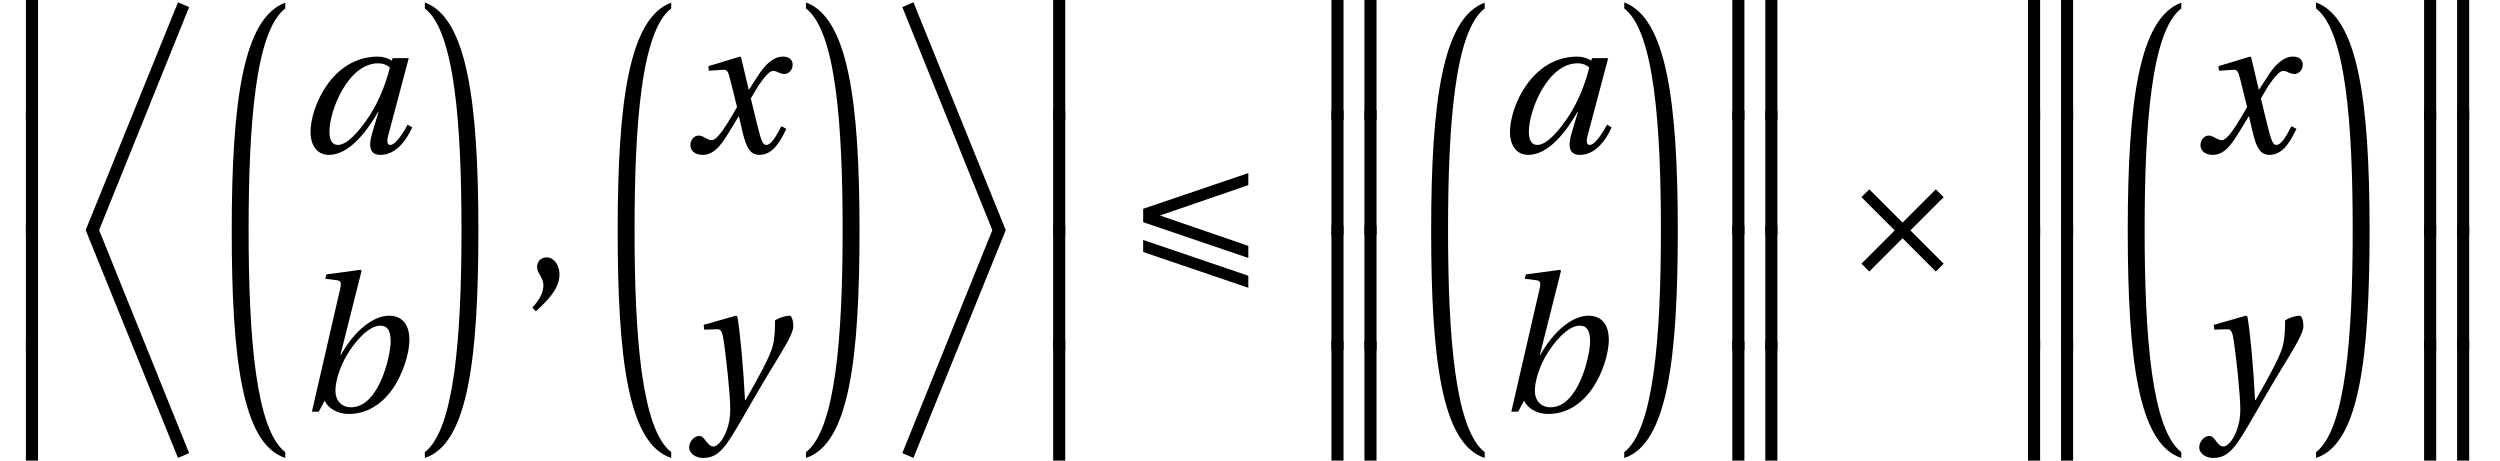 <?xml version='1.0' encoding='UTF-8'?>
<!-- This file was generated by dvisvgm 2.13.3 -->
<svg version='1.1' xmlns='http://www.w3.org/2000/svg' xmlns:xlink='http://www.w3.org/1999/xlink' width='130.733pt' height='24.087pt' viewBox='167.759 71.244 130.733 24.087'>
<defs>
<path id='g4-44' d='M.7 1.41C1.2 .94 1.93 .28 1.93-.51C1.93-1.06 1.6-1.42 1.25-1.41C.94-1.41 .76-1.17 .76-.91C.76-.55 1.09-.37 1.09 .06C1.09 .47 .83 .87 .51 1.22L.7 1.41Z'/>
<path id='g2-163' d='M1.86-4.969L1.45-4.559L3.19-2.82L1.45-1.08L1.86-.67L3.6-2.41L5.339-.67L5.749-1.08L4.01-2.82L5.749-4.559L5.339-4.969L3.6-3.23L1.86-4.969Z'/>
<path id='g2-201' d='M6.349-2.01L1.73-3.6L6.349-5.189V-5.819L.85-3.95V-3.25L6.349-1.38V-2.01ZM.85-2.32V-1.69L6.349 .18V-.45L.85-2.32Z'/>
<use id='g8-44' xlink:href='#g4-44'/>
<path id='g0-175' d='M1.987 6.283V-.261H1.355V6.283H1.987Z'/>
<path id='g0-176' d='M2.238 6.263V-.241H1.606V6.263H2.238ZM3.964 6.263V-.241H3.332V6.263H3.964Z'/>
<path id='g0-181' d='M4.045 23.244C2.509 22.06 2.128 17.252 2.128 11.642C2.128 6.162 2.479 1.234 4.045 .04V-.261C1.857 .532 1.245 4.878 1.245 11.642C1.245 18.266 1.776 22.823 4.045 23.545V23.244Z'/>
<path id='g0-182' d='M.442 .04C2.007 1.234 2.359 6.162 2.359 11.642C2.359 17.252 1.977 22.06 .442 23.244V23.545C2.71 22.823 3.242 18.266 3.242 11.642C3.242 4.878 2.63 .522 .442-.271V.04Z'/>
<path id='g0-191' d='M6.544-.03L5.962-.281L1.134 11.632L5.962 23.545L6.544 23.294L1.837 11.632L6.544-.03Z'/>
<path id='g0-192' d='M5.701 11.632L.994 23.294L1.576 23.545L6.403 11.632L1.576-.281L.994-.03L5.701 11.632Z'/>
<path id='g9-97' d='M4.809-4.449C4.629-3.71 4.27-2.72 3.74-1.92C3.18-1.07 2.57-.4 2.09-.4C1.76-.4 1.65-.71 1.65-1.1C1.65-2.2 2.63-4.669 4.2-4.669C4.439-4.669 4.659-4.589 4.809-4.449ZM4.959-4.939L4.909-4.809C4.739-4.929 4.449-5.019 4.18-5.019C1.8-5.019 .66-2.39 .66-1.07C.66-.47 .94 .12 1.62 .12C2.69 .12 3.62-1.12 4.2-2.14H4.22L3.88-1C3.67-.29 3.78 .12 4.32 .12C5.079 .12 5.639-.56 5.979-1.32L5.739-1.46C5.559-1.11 5.119-.4 4.839-.4C4.639-.4 4.649-.63 4.739-.95L5.799-4.939H4.959Z'/>
<path id='g9-98' d='M4.939-3.67C4.939-2.95 4.34-.23 2.87-.23C2.36-.23 2.05-.59 2.05-1.09C2.05-1.57 2.26-2.26 2.58-2.84C3.03-3.64 3.78-4.499 4.4-4.499C4.769-4.499 4.939-4.24 4.939-3.67ZM3.42-7.369L3.37-7.419L1.58-7.179L1.52-6.949L2.09-6.879C2.34-6.849 2.38-6.779 2.29-6.389L.82 0H1.18L1.49-.58C1.67-.16 2.18 .12 2.75 .12C3.92 .12 4.769-.66 5.259-1.54C5.759-2.42 5.919-3.31 5.919-3.76C5.919-4.499 5.589-5.019 4.849-5.019C4.09-5.019 3.1-4.33 2.33-2.96H2.31L3.42-7.369Z'/>
<path id='g9-120' d='M5.069-1.38C4.829-.93 4.559-.4 4.28-.4C4.09-.4 4.01-.63 3.79-1.52L3.47-2.83C3.83-3.47 4.34-4.27 4.629-4.27C4.719-4.27 4.799-4.25 4.909-4.19C5.009-4.15 5.109-4.11 5.229-4.11C5.449-4.11 5.659-4.32 5.659-4.589C5.659-4.899 5.429-5.019 5.149-5.019C4.619-5.019 4.17-4.539 3.82-3.98L3.38-3.3H3.36L2.96-4.979L2.9-5.019L1.25-4.519L1.28-4.28L2.03-4.33C2.21-4.34 2.28-4.29 2.39-3.83L2.75-2.38L2.47-1.9C2.04-1.17 1.67-.65 1.43-.65C1.33-.65 1.23-.69 1.14-.74C1.04-.79 .91-.89 .74-.89C.48-.89 .31-.63 .31-.39C.31-.1 .55 .12 .95 .12C1.63 .12 2.02-.56 2.43-1.23L2.83-1.89H2.85L3.03-1.11C3.22-.31 3.41 .12 3.92 .12C4.649 .12 5.029-.63 5.329-1.24L5.069-1.38Z'/>
<path id='g9-121' d='M.71-4.539L.74-4.29L1.42-4.31C1.64-4.32 1.69-4.15 1.77-3.63C1.88-2.85 2.1-.93 2.1-.13C2.1 .17 2.08 .58 1.86 1.11C1.68 1.53 1.42 1.82 1.22 1.82C1.07 1.82 .96 1.71 .81 1.51C.69 1.35 .61 1.27 .46 1.27C.2 1.28-.05 1.58-.05 1.87C-.05 2.14 .24 2.42 .68 2.42C1.53 2.42 1.9 1.79 2.78 .27C2.98-.07 3.58-1.13 4.2-2.15C4.769-3.09 5.399-4.06 5.399-4.459C5.399-4.809 5.289-5.019 5.219-5.019C5.029-5.019 4.689-4.939 4.439-4.769C4.449-4.419 4.429-3.81 4.31-3.39C4.15-2.83 3.56-1.75 2.9-.61H2.87C2.8-2.14 2.61-4.25 2.47-4.979L2.39-5.019L.71-4.539Z'/>
</defs>
<g id='page1'>
<use x='167.759' y='71.244' xlink:href='#g0-175'/>
<use x='167.759' y='77.266' xlink:href='#g0-175'/>
<use x='167.759' y='83.288' xlink:href='#g0-175'/>
<use x='167.759' y='89.31' xlink:href='#g0-175'/>
<use x='171.105' y='71.645' xlink:href='#g0-191'/>
<use x='178.632' y='71.645' xlink:href='#g0-181'/>
<use x='183.336' y='79.223' xlink:href='#g9-97'/>
<use x='183.249' y='92.772' xlink:href='#g9-98'/>
<use x='189.533' y='71.645' xlink:href='#g0-182'/>
<use x='195.086' y='86.113' xlink:href='#g8-44'/>
<use x='198.814' y='71.645' xlink:href='#g0-181'/>
<use x='203.551' y='79.223' xlink:href='#g9-120'/>
<use x='203.846' y='92.772' xlink:href='#g9-121'/>
<use x='209.464' y='71.645' xlink:href='#g0-182'/>
<use x='213.95' y='71.645' xlink:href='#g0-192'/>
<use x='221.477' y='71.244' xlink:href='#g0-175'/>
<use x='221.477' y='77.266' xlink:href='#g0-175'/>
<use x='221.477' y='83.288' xlink:href='#g0-175'/>
<use x='221.477' y='89.31' xlink:href='#g0-175'/>
<use x='226.689' y='86.113' xlink:href='#g2-201'/>
<use x='235.778' y='71.244' xlink:href='#g0-176'/>
<use x='235.778' y='77.266' xlink:href='#g0-176'/>
<use x='235.778' y='83.288' xlink:href='#g0-176'/>
<use x='235.778' y='89.31' xlink:href='#g0-176'/>
<use x='241.354' y='71.645' xlink:href='#g0-181'/>
<use x='246.058' y='79.223' xlink:href='#g9-97'/>
<use x='245.971' y='92.772' xlink:href='#g9-98'/>
<use x='252.254' y='71.645' xlink:href='#g0-182'/>
<use x='256.741' y='71.244' xlink:href='#g0-176'/>
<use x='256.741' y='77.266' xlink:href='#g0-176'/>
<use x='256.741' y='83.288' xlink:href='#g0-176'/>
<use x='256.741' y='89.31' xlink:href='#g0-176'/>
<use x='263.65' y='86.113' xlink:href='#g2-163'/>
<use x='272.205' y='71.244' xlink:href='#g0-176'/>
<use x='272.205' y='77.266' xlink:href='#g0-176'/>
<use x='272.205' y='83.288' xlink:href='#g0-176'/>
<use x='272.205' y='89.31' xlink:href='#g0-176'/>
<use x='277.781' y='71.645' xlink:href='#g0-181'/>
<use x='282.518' y='79.223' xlink:href='#g9-120'/>
<use x='282.812' y='92.772' xlink:href='#g9-121'/>
<use x='288.43' y='71.645' xlink:href='#g0-182'/>
<use x='292.917' y='71.244' xlink:href='#g0-176'/>
<use x='292.917' y='77.266' xlink:href='#g0-176'/>
<use x='292.917' y='83.288' xlink:href='#g0-176'/>
<use x='292.917' y='89.31' xlink:href='#g0-176'/>
</g>
</svg><!--Rendered by QuickLaTeX.com-->